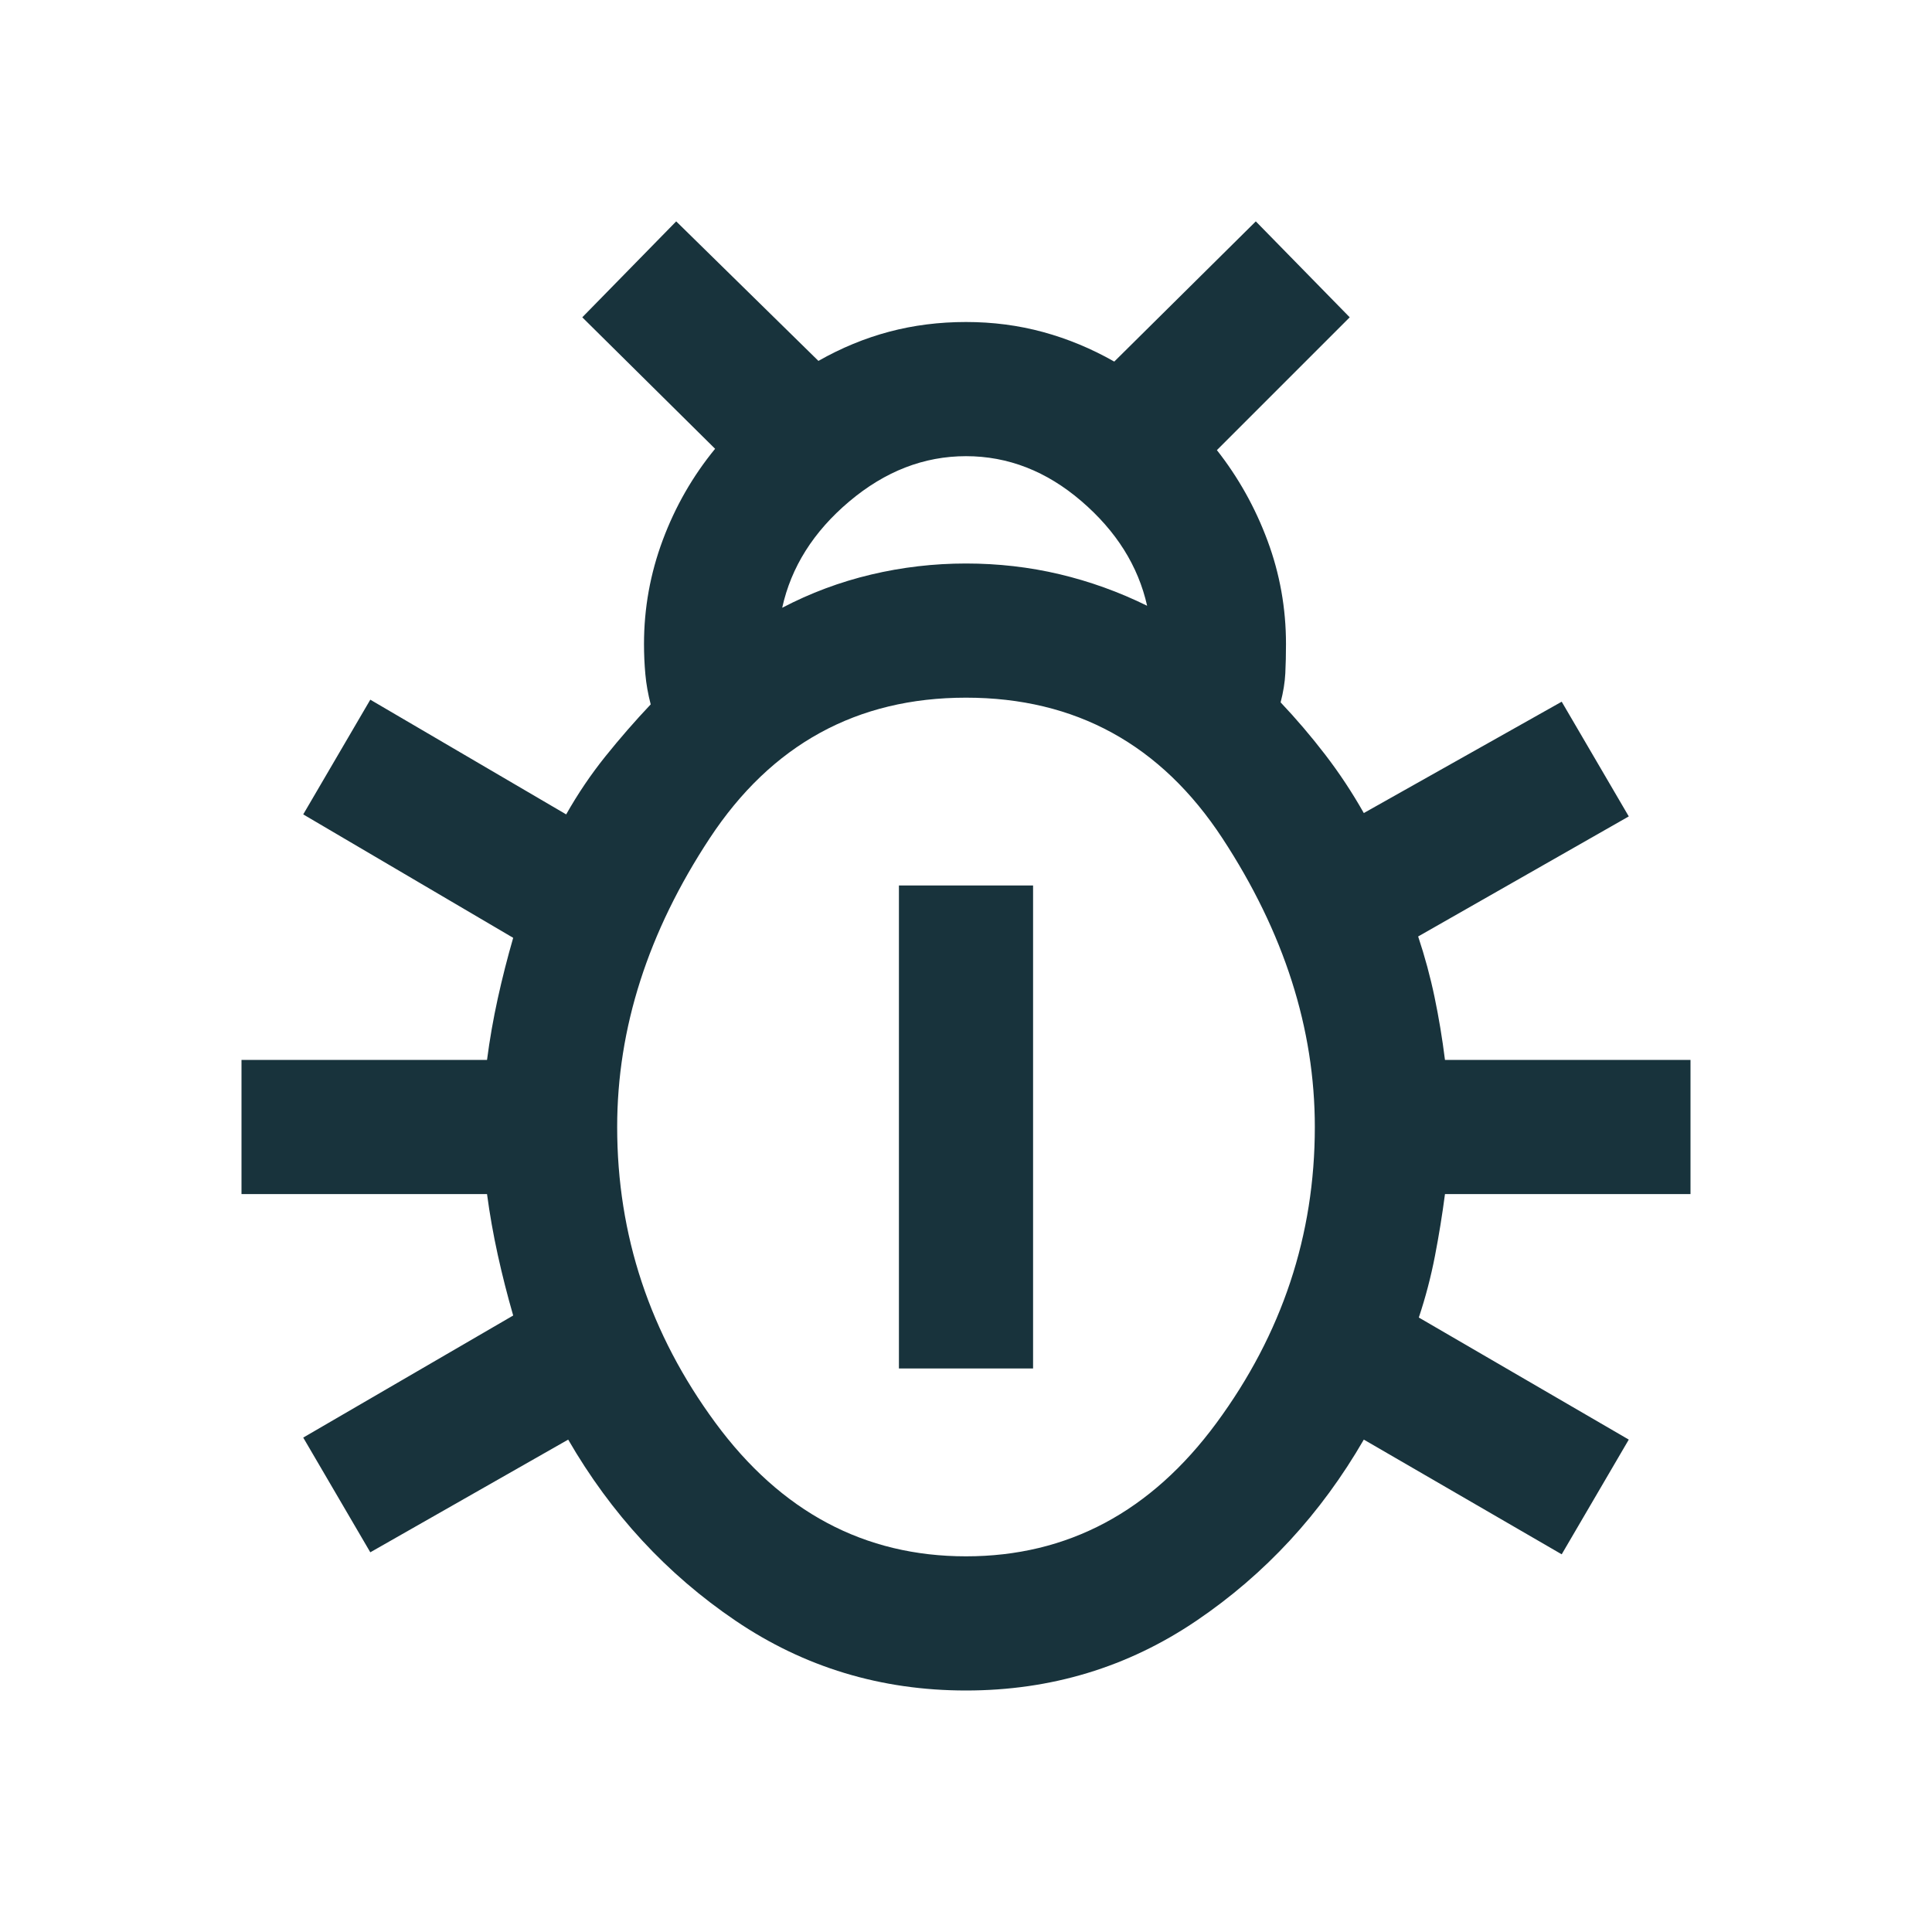 <svg xmlns="http://www.w3.org/2000/svg" height="40px" viewBox="0 -960 960 960" width="40px" fill="#18333C"><path d="M480-120q-63.33 0-114.5-34.67-51.17-34.66-83.17-90l-98.33 56-33.33-57L255-306.33q-4.33-15-7.67-30.17-3.33-15.17-5.33-30.17H120v-66.66h122q2-15.34 5.33-30.5Q250.67-479 255-494l-104.33-61.33 33.33-57 97.33 57q8.67-15.34 19.5-28.84 10.84-13.5 22.5-25.83-2-7.67-2.66-15-.67-7.33-.67-15 0-26.67 9.33-51.67 9.34-25 26-45.33l-66-65.33L336-850l70.67 69.33q17-9.66 35.16-14.5Q460-800 480-800t38.33 5q18.34 5 35.34 14.67L624-850l46.67 47.67-66 66q16 20.33 25.16 45Q639-666.67 639-640q0 7.67-.33 14.5-.34 6.83-2.34 14.5 11.67 12.33 22.17 26 10.5 13.67 19.17 29L776-611.33l33.33 57-104.66 59.66q5 15 8.16 30.17 3.17 15.17 5.17 31.17h122v66.66H718q-2 15.34-5 30.84t-8 30.5l104.33 60.66-33.33 57-98.33-57q-32 55.34-83.17 90Q543.33-120 480-120Zm-91.33-538q21-11 44.16-16.5Q456-680 480-680t46.5 5.33Q549-669.33 570-659q-6.67-29.67-32.67-52T480-733.33q-31.33 0-58 22.5T388.67-658ZM480-186.67q75.67 0 124.5-66.33t48.83-147q0-73.33-45.83-143.33-45.83-70-127.5-70-81.33 0-127.33 69.83t-46 143.5q0 80.67 48.83 147T480-186.67ZM446.67-280v-240h66.66v240h-66.66Z"/></svg>